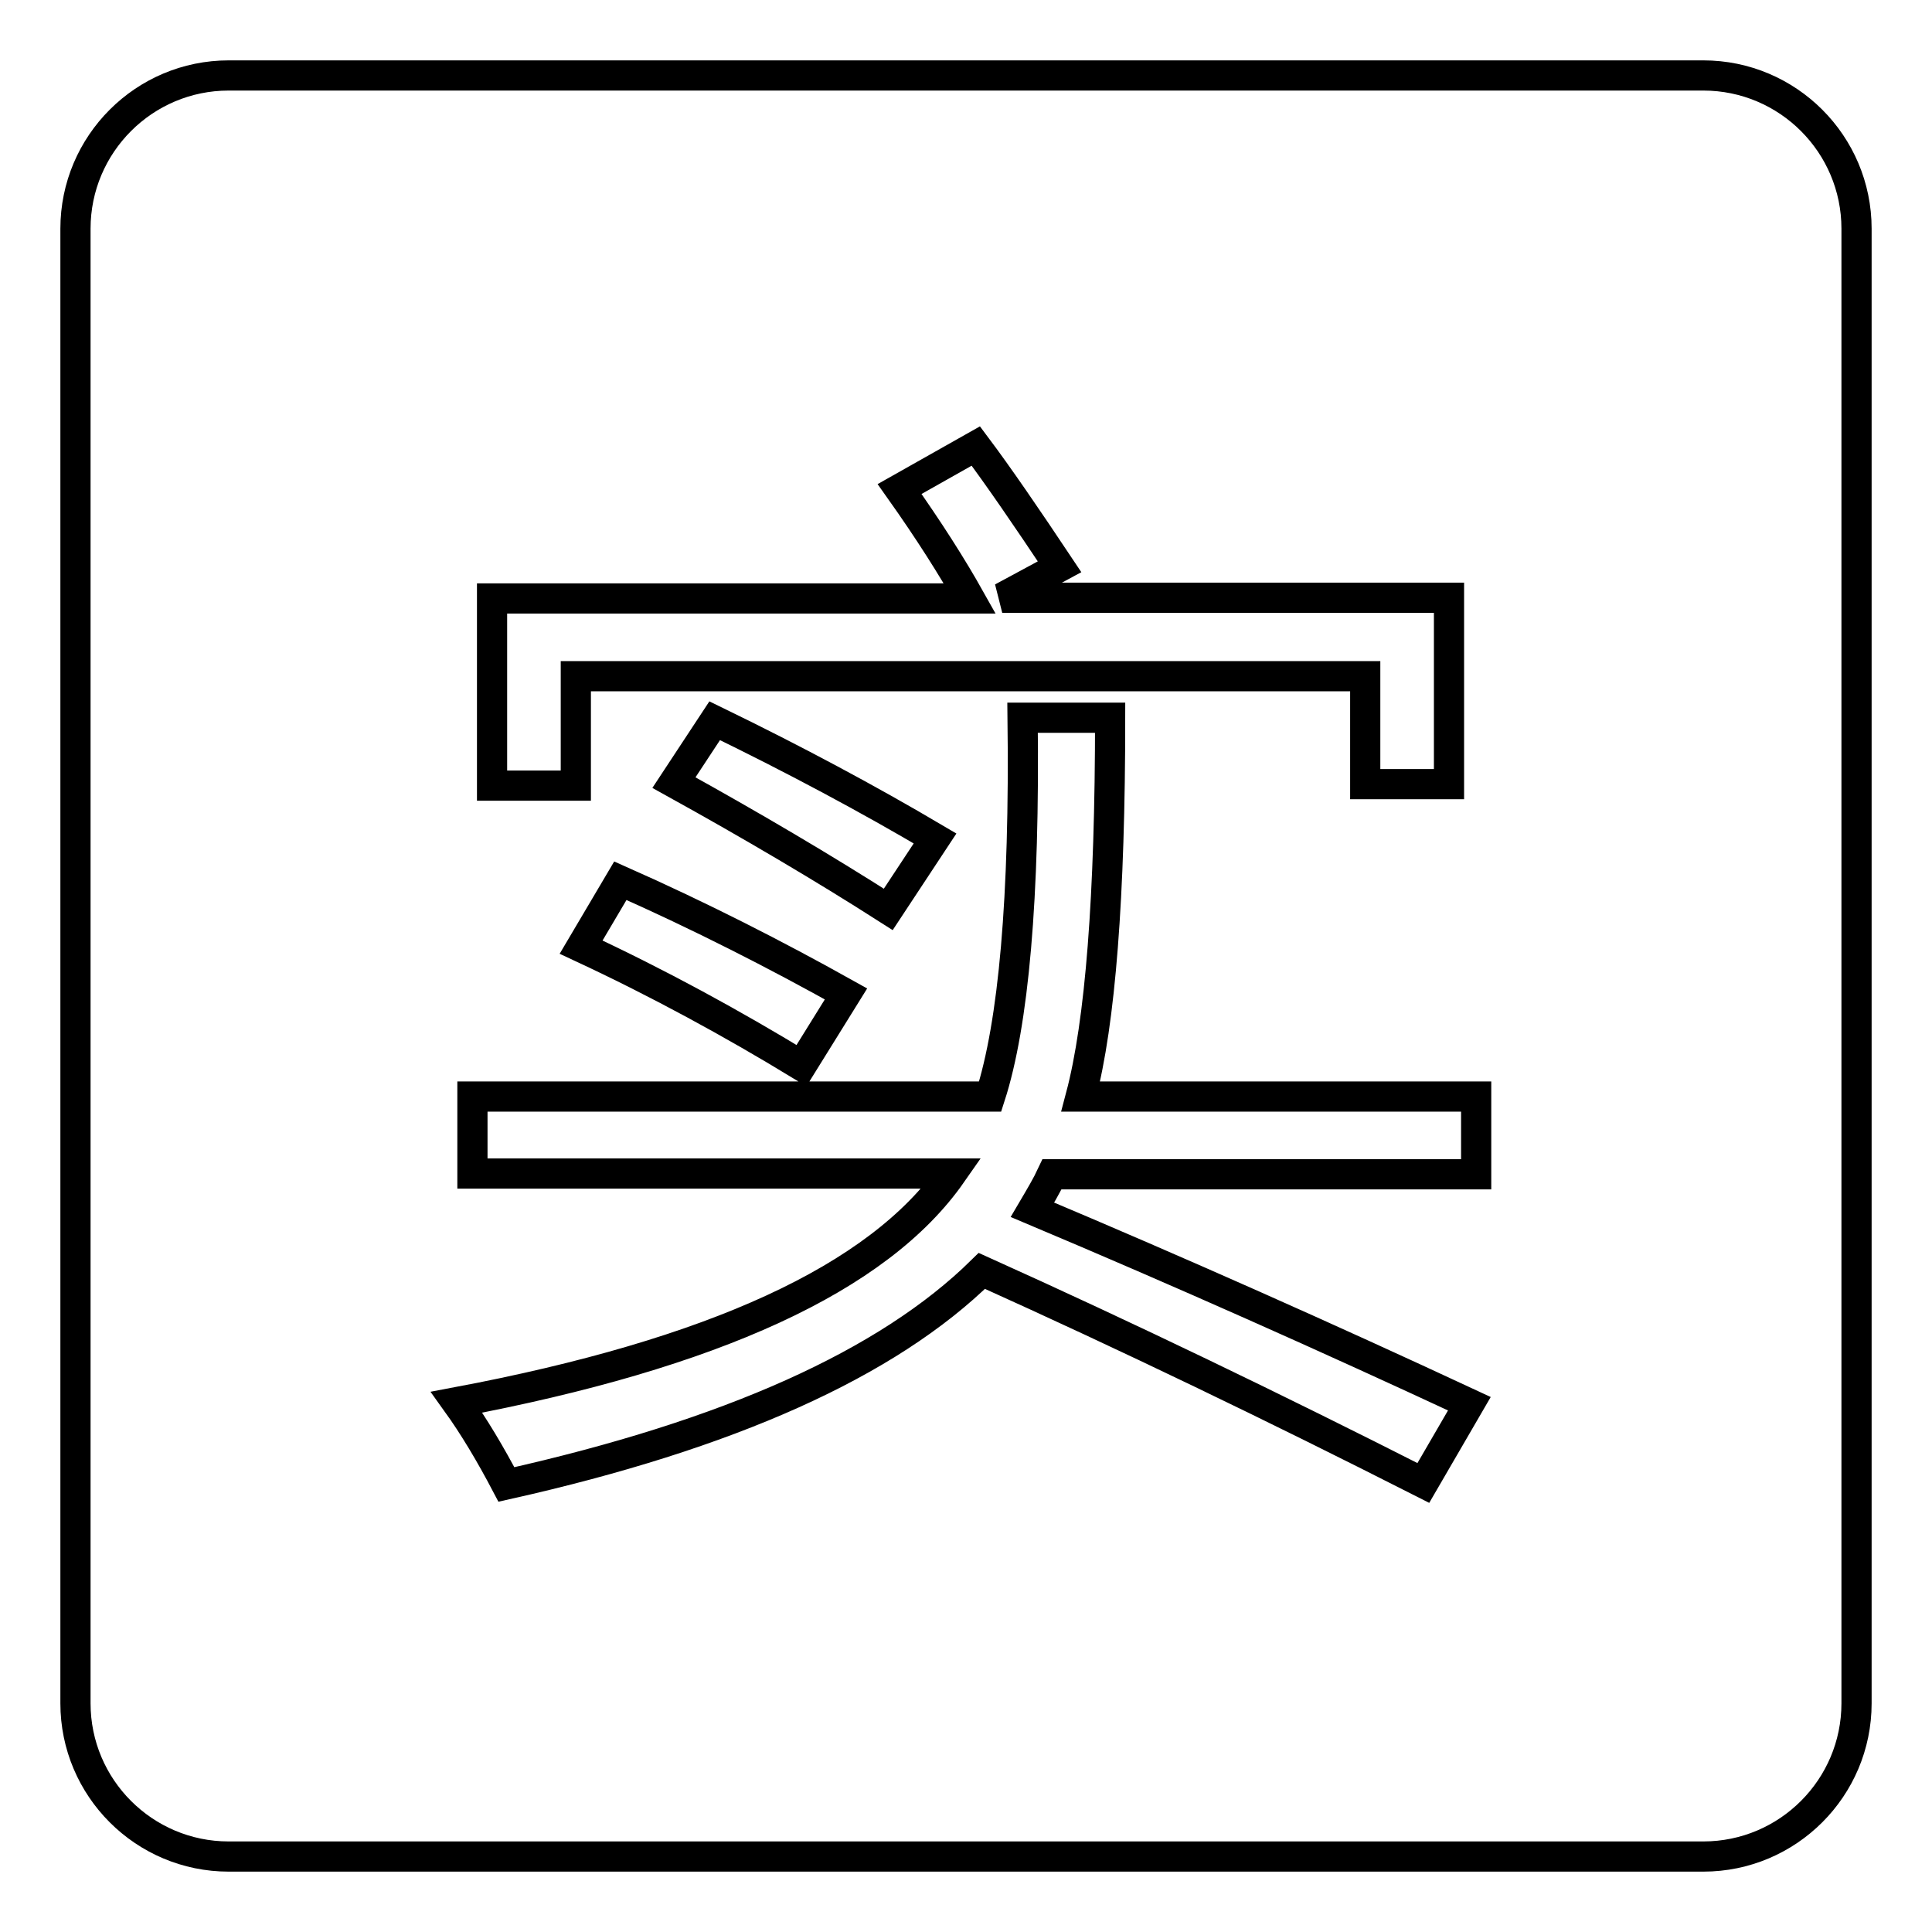 <?xml version="1.0" encoding="utf-8"?>
<!-- Svg Vector Icons : http://www.onlinewebfonts.com/icon -->
<!DOCTYPE svg PUBLIC "-//W3C//DTD SVG 1.1//EN" "http://www.w3.org/Graphics/SVG/1.1/DTD/svg11.dtd">
<svg version="1.1" xmlns="http://www.w3.org/2000/svg" xmlns:xlink="http://www.w3.org/1999/xlink" x="0px" y="0px" viewBox="0 0 256 256" enable-background="new 0 0 256 256" xml:space="preserve">
<g><g><path stroke-width="4" fill-opacity="0" stroke="#000000"  d="M225.7,10H30.3C19.1,10,10,19.1,10,30.3v195.4c0,11.2,9.1,20.3,20.3,20.3h195.4c11.2,0,20.3-9.1,20.3-20.3V30.3C246,19.1,236.9,10,225.7,10z M65.2,79.3h63.3c-2.3-4.1-5.4-9-9.3-14.5l10.1-5.7c3,4,6.7,9.4,11.1,16l-7.6,4.1H192v24.7h-11.1V89.6H76.3v14.5H65.2V79.3z M89.3,103.7l5.4-8.2c10.7,5.2,20.4,10.4,29.2,15.6l-6.2,9.4C109.1,115,99.6,109.4,89.3,103.7z M112.1,131.7l-5.9,9.5c-9.2-5.6-18.9-10.9-29.2-15.7l5.2-8.8C92.8,121.4,102.8,126.5,112.1,131.7z M195.6,155.6h-56.2c-0.7,1.5-1.6,3-2.6,4.7c19.7,8.3,39,16.9,57.9,25.7l-6.1,10.5c-19.7-10-39.2-19.4-58.5-28.1c-12.5,12.3-33.5,21.7-63,28.3c-2.1-4-4.3-7.7-6.6-10.9c34-6.4,55.9-16.4,65.6-30.3H62.6v-10.2h68.6c3.1-9.6,4.6-26.3,4.3-50.2h11.6c0,23.7-1.3,40.4-3.9,50.2h52.4L195.6,155.6L195.6,155.6z"/></g></g>
</svg>